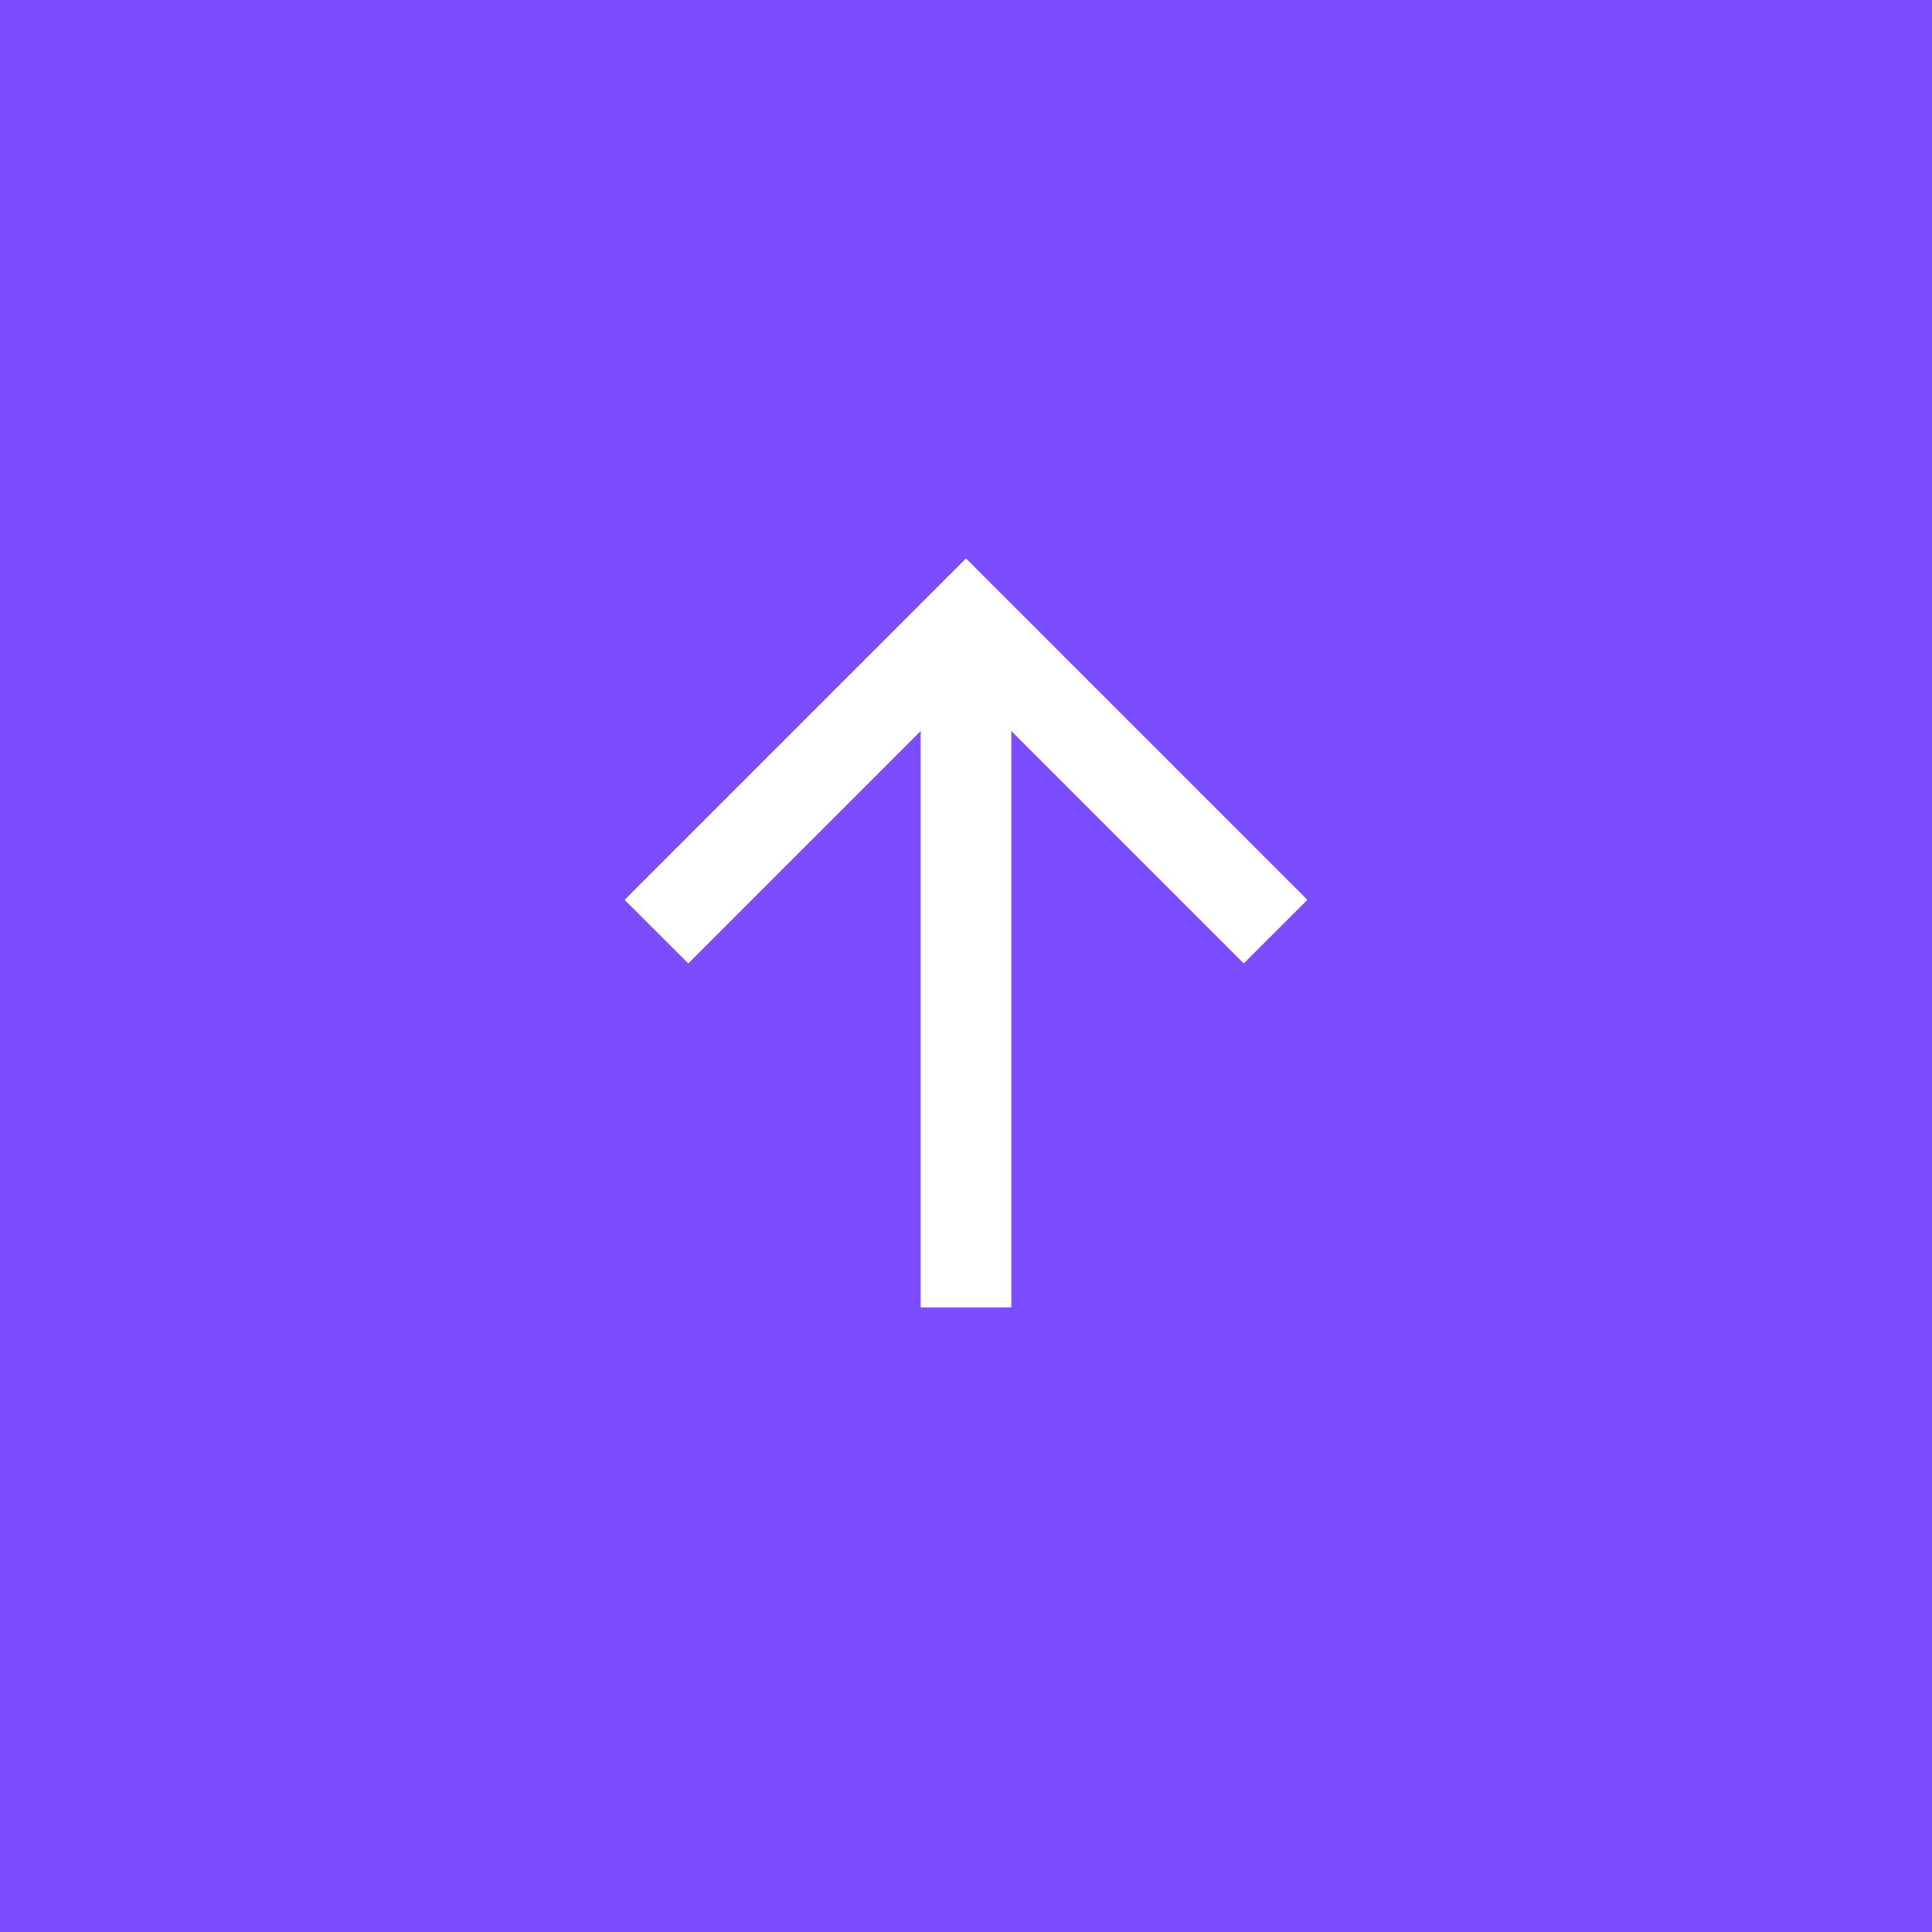 <svg xmlns="http://www.w3.org/2000/svg" width="48" height="48" viewBox="0 0 48 48" fill="none"><rect width="48" height="48" fill="#7C4DFF"></rect><mask id="mask0_1_102210" style="mask-type:alpha" maskUnits="userSpaceOnUse" x="0" y="6" width="36" height="36"><rect y="6" width="36" height="36" fill="#D9D9D9"></rect></mask><g mask="url(#mask0_1_102210)"><path d="M22.875 32.481V18.161L17.1 23.936L15.519 22.356L24 13.875L32.481 22.356L30.9 23.936L25.125 18.161V32.481H22.875Z" fill="white"></path></g></svg>